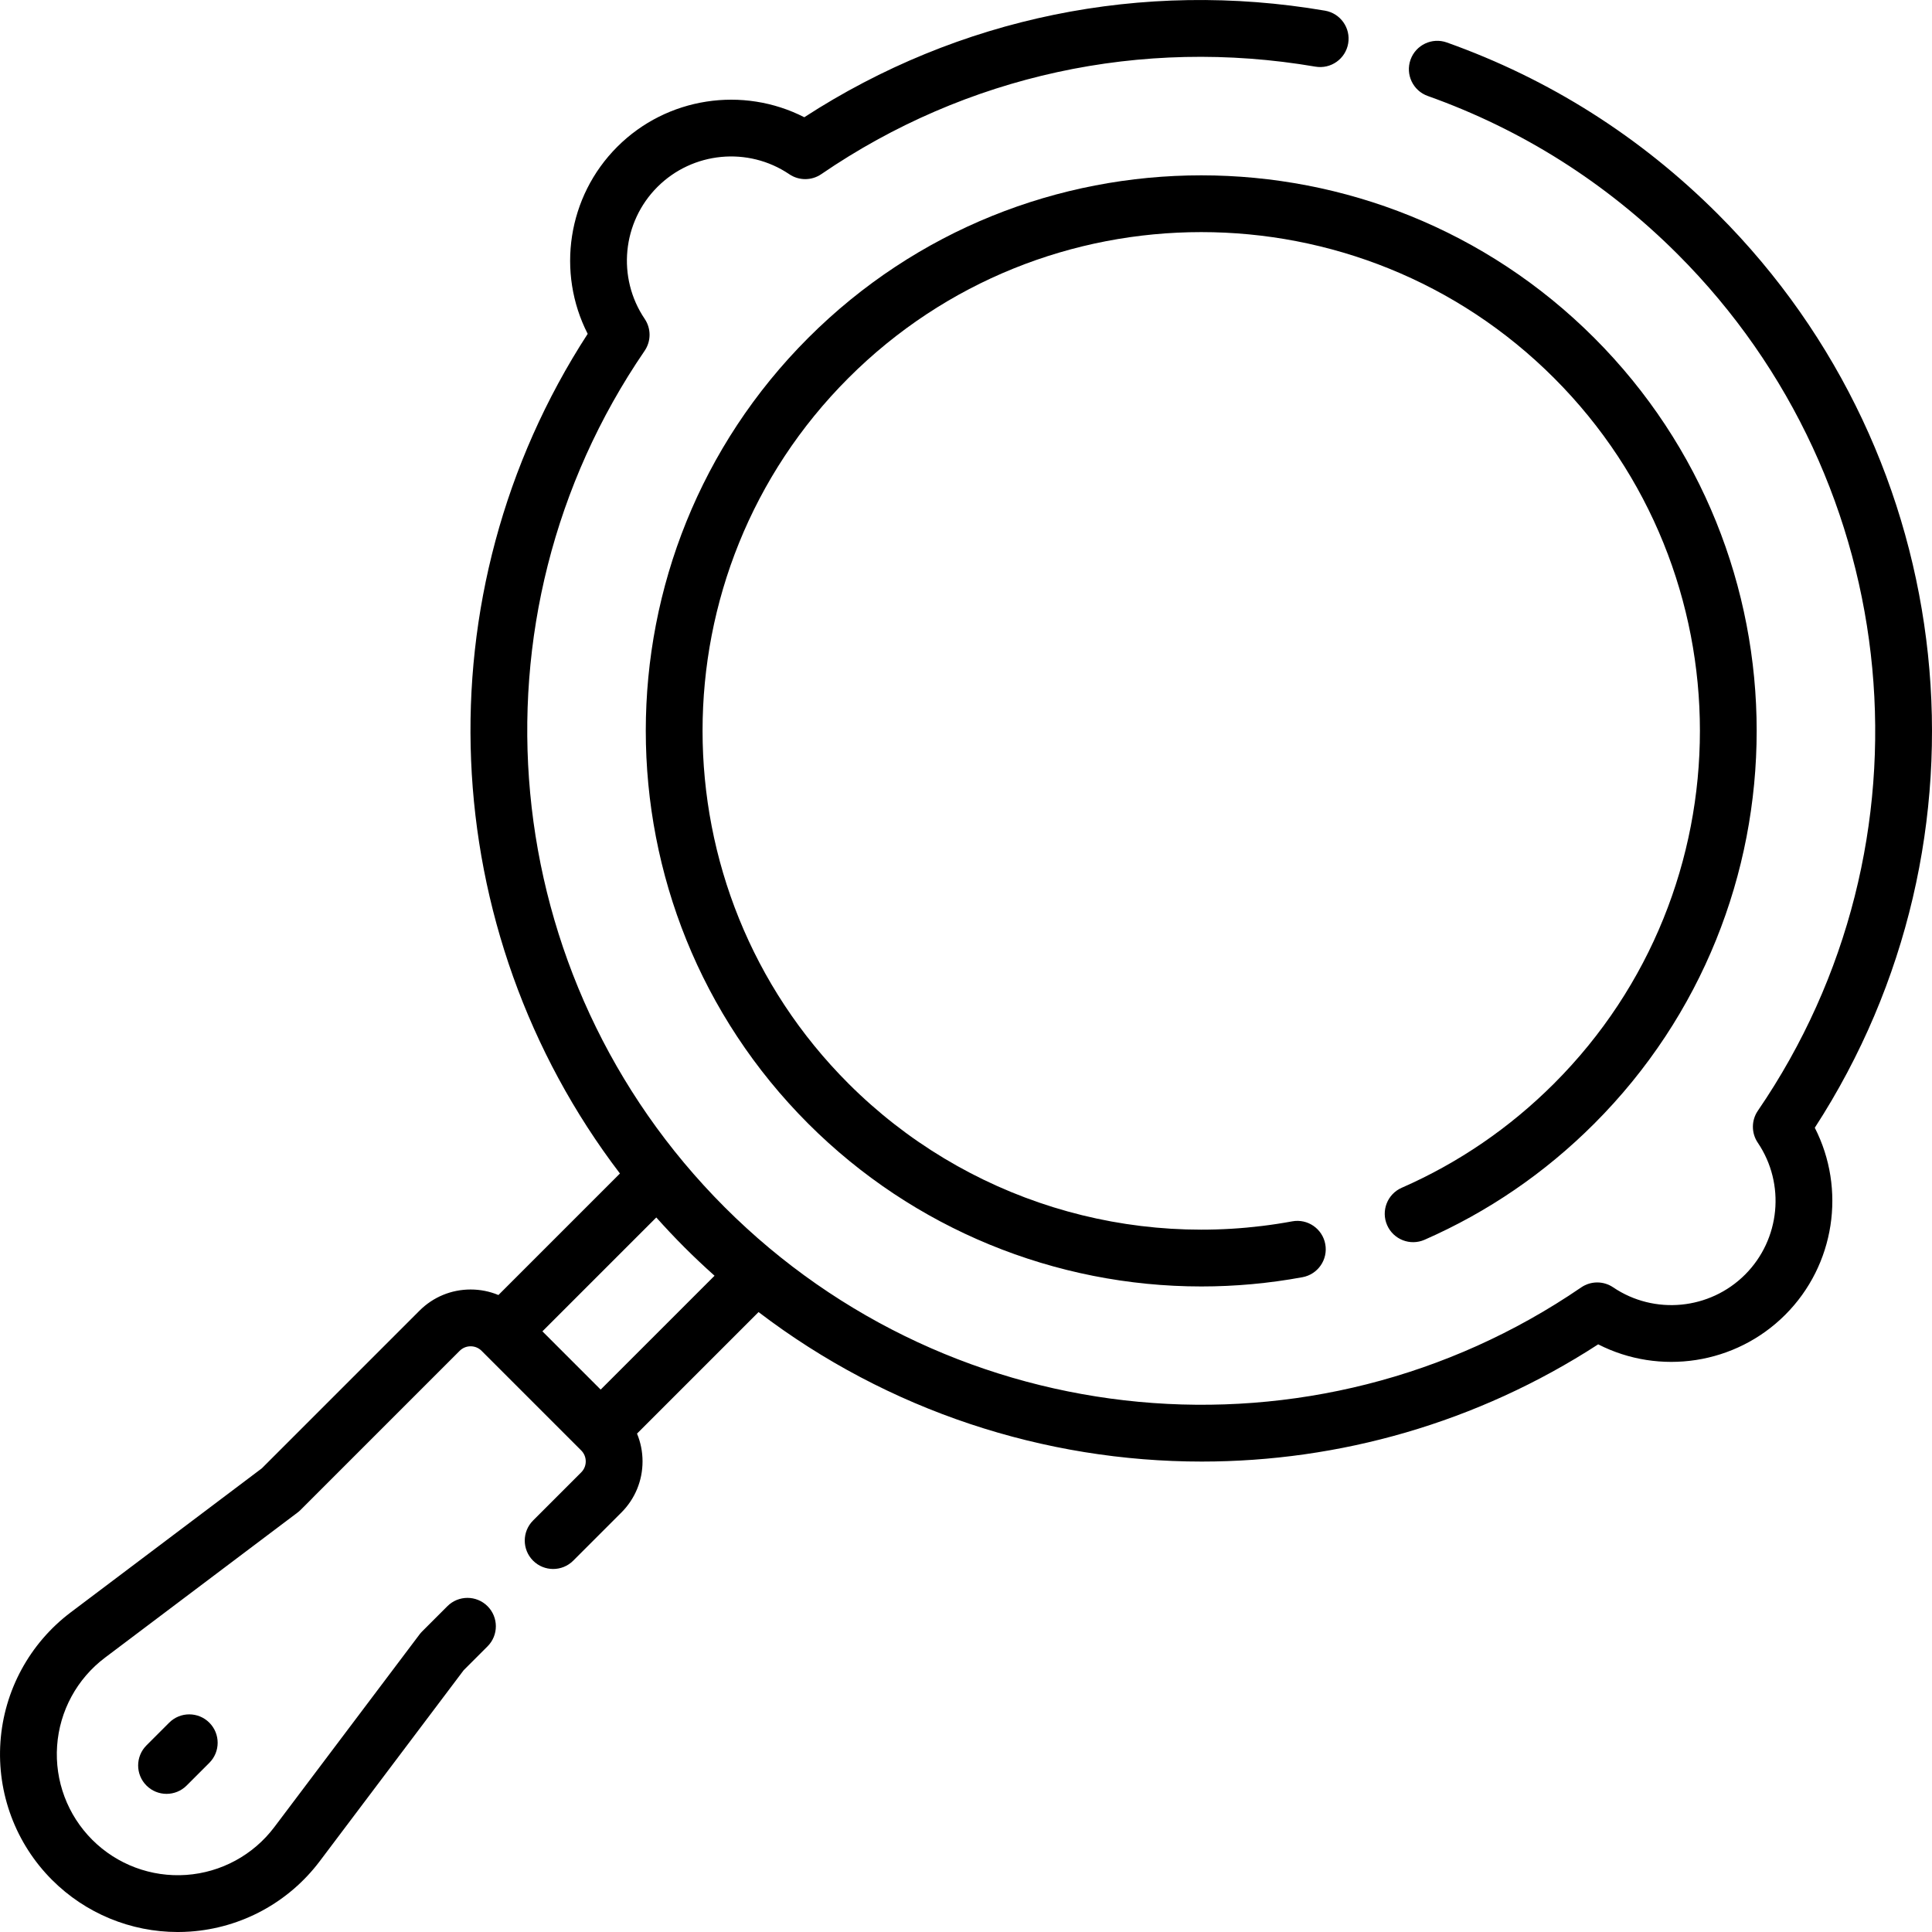 <?xml version="1.0" encoding="UTF-8"?>
<svg xmlns="http://www.w3.org/2000/svg" id="Capa_1" height="512" viewBox="0 0 510.263 510.263" width="512">
  <g>
    <path d="m44.679 454.98-5.996 5.996c-2.929 2.929-2.929 7.678 0 10.606 1.465 1.464 3.385 2.197 5.304 2.197s3.839-.732 5.304-2.197l5.996-5.996c2.929-2.929 2.929-7.678 0-10.606-2.93-2.929-7.678-2.929-10.608 0z"></path>
    <path d="m453.712 56.553c-20.452-20.452-44.54-35.705-71.594-45.336-3.904-1.391-8.192.648-9.581 4.55-1.39 3.902.647 8.192 4.55 9.581 24.941 8.879 47.153 22.946 66.019 41.812 60.532 60.532 69.433 155.663 21.164 226.199-1.739 2.541-1.748 5.886-.023 8.437 7.36 10.885 5.948 25.539-3.357 34.844-9.305 9.304-23.959 10.717-34.843 3.357-2.549-1.726-5.896-1.716-8.437.023-70.539 48.27-165.668 39.368-226.199-21.163-60.531-60.532-69.433-155.662-21.164-226.199 1.739-2.541 1.748-5.886.023-8.437-7.359-10.884-5.948-25.539 3.357-34.844 9.305-9.306 23.96-10.718 34.844-3.356 2.552 1.725 5.896 1.715 8.437-.023 38.23-26.161 84.577-36.245 130.505-28.397 4.082.698 7.958-2.046 8.656-6.129s-2.046-7.958-6.129-8.656c-48.203-8.238-96.844 1.753-137.52 28.148-16.2-8.282-36.257-5.335-49.4 7.808-13.143 13.144-16.091 33.198-7.807 49.399-44.599 68.754-40.355 157.675 8.518 221.765l-32.093 32.093c-2.297-.956-4.781-1.459-7.344-1.459-5.102 0-9.897 1.986-13.505 5.594l-41.647 41.646-50.448 38.019c-10.858 8.183-17.629 20.654-18.577 34.217s4.021 26.854 13.635 36.468c8.838 8.837 20.781 13.75 33.188 13.75 1.09 0 2.186-.038 3.28-.114 13.562-.948 26.034-7.719 34.217-18.577l38.019-50.448 6.306-6.305c2.929-2.929 2.929-7.678 0-10.606-2.93-2.929-7.678-2.929-10.607 0l-6.676 6.676c-.246.247-.476.511-.686.79l-38.334 50.867c-5.568 7.388-14.055 11.996-23.284 12.641-9.229.643-18.273-2.737-24.815-9.279s-9.924-15.586-9.278-24.815c.645-9.229 5.252-17.716 12.641-23.284l50.867-38.334c.279-.21.543-.439.79-.687l42.019-42.019c.773-.774 1.803-1.2 2.897-1.2s2.124.426 2.897 1.2l26.306 26.306c.774.774 1.2 1.803 1.2 2.898 0 1.094-.426 2.124-1.201 2.898l-12.71 12.71c-2.929 2.929-2.929 7.678 0 10.606 2.93 2.929 7.678 2.929 10.607 0l12.709-12.709c3.608-3.607 5.595-8.403 5.595-13.505 0-2.563-.503-5.048-1.459-7.344l32.098-32.098c34.228 26.103 75.528 39.485 117.069 39.483 36.236-.002 72.66-10.182 104.691-30.96 16.2 8.283 36.256 5.337 49.399-7.807 13.144-13.144 16.091-33.198 7.807-49.399 49.335-76.058 38.908-176.797-25.592-241.296zm-295.068 310.455-15.386-15.387 30.075-30.075c2.407 2.692 4.89 5.336 7.47 7.916s5.224 5.065 7.916 7.472z"></path>
    <path d="m370.215 313.702c-3.794 1.663-5.521 6.087-3.857 9.88s6.088 5.52 9.881 3.857c16.721-7.332 31.794-17.644 44.801-30.65 57.225-57.225 57.225-150.337 0-207.562-57.227-57.226-150.336-57.225-207.562 0-57.225 57.225-57.225 150.337 0 207.562 27.771 27.771 65.217 42.979 103.817 42.979 8.876 0 17.815-.805 26.71-2.445 4.073-.751 6.767-4.663 6.016-8.736-.752-4.074-4.662-6.769-8.736-6.015-42.726 7.881-86.534-5.724-117.199-36.389-51.377-51.377-51.377-134.973 0-186.35s134.973-51.376 186.348 0c51.377 51.377 51.377 134.973 0 186.35-11.684 11.681-25.214 20.94-40.219 27.519z"></path>
  </g>
</svg>
